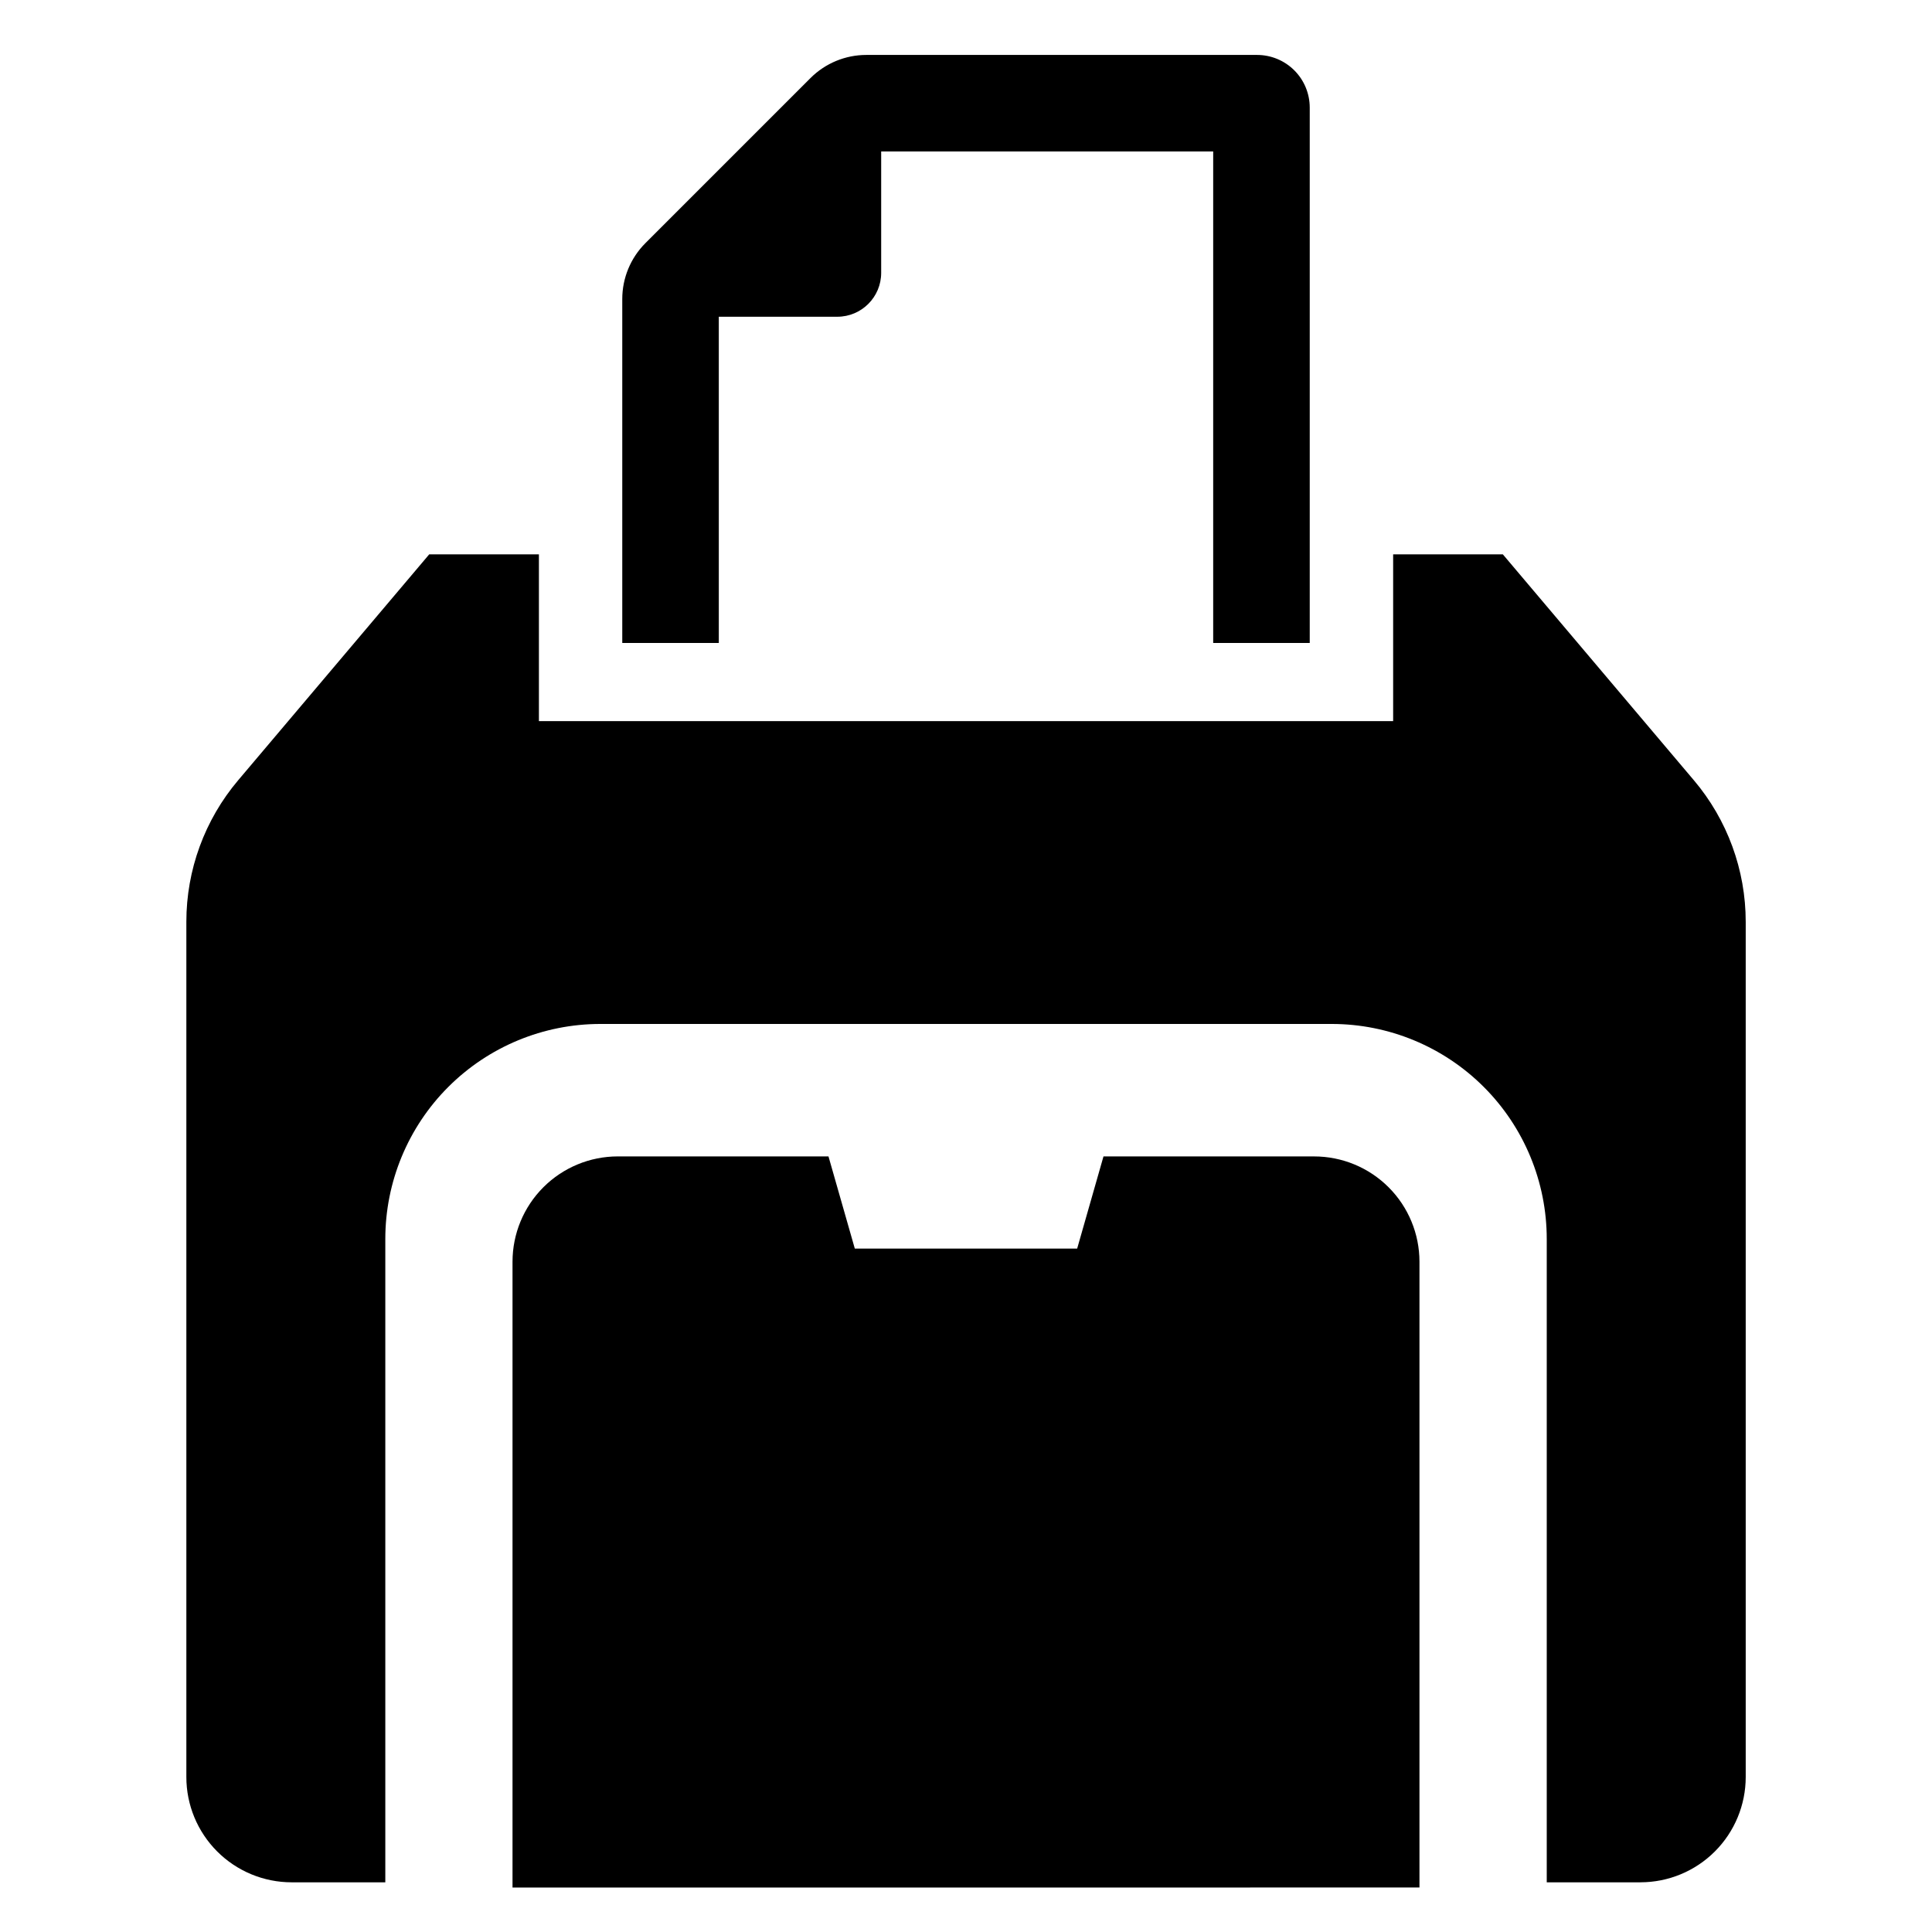 <?xml version="1.0" encoding="UTF-8"?>
<!-- Uploaded to: SVG Repo, www.svgrepo.com, Generator: SVG Repo Mixer Tools -->
<svg fill="#000000" width="800px" height="800px" version="1.1" viewBox="144 144 512 512" xmlns="http://www.w3.org/2000/svg">
 <g>
  <path d="m492.26 450.46h-55.824l-6.977 24.426h-58.926l-6.977-24.426h-55.82c-7.406 0-14.504 2.941-19.738 8.176s-8.176 12.336-8.176 19.738v165.84l240.35-0.004v-165.83c0-7.402-2.941-14.504-8.176-19.738-5.234-5.234-12.332-8.176-19.734-8.176z"/>
  <path d="m592.88 350.76-50.609-59.848h-29.074v44.195h-226.38v-44.195h-29.074l-50.613 59.848c-8.883 10.492-13.754 23.797-13.746 37.543v226.62-0.004c-0.004 7.402 2.938 14.504 8.172 19.738s12.336 8.176 19.738 8.176h24.816v-170.49c0.004-15.113 6.008-29.609 16.691-40.293 10.688-10.688 25.184-16.691 40.297-16.691h193.82c15.113 0 29.605 6.004 40.293 16.691 10.688 10.684 16.691 25.18 16.691 40.293v170.49h24.816v-0.004c7.402 0.004 14.504-2.938 19.738-8.172s8.176-12.336 8.176-19.738v-226.62 0.004c0.004-13.746-4.867-27.051-13.75-37.543z"/>
  <path d="m334.49 227.94h31.398c6.426 0 11.633-5.207 11.633-11.629v-32.168h87.988v130.25h25.586v-141.88c0-3.699-1.469-7.25-4.086-9.867-2.617-2.617-6.168-4.086-9.871-4.086h-103.55c-5.551 0-10.875 2.203-14.801 6.129l-43.746 43.746c-3.926 3.926-6.133 9.25-6.133 14.805v91.156h25.586z"/>
 </g>
</svg>